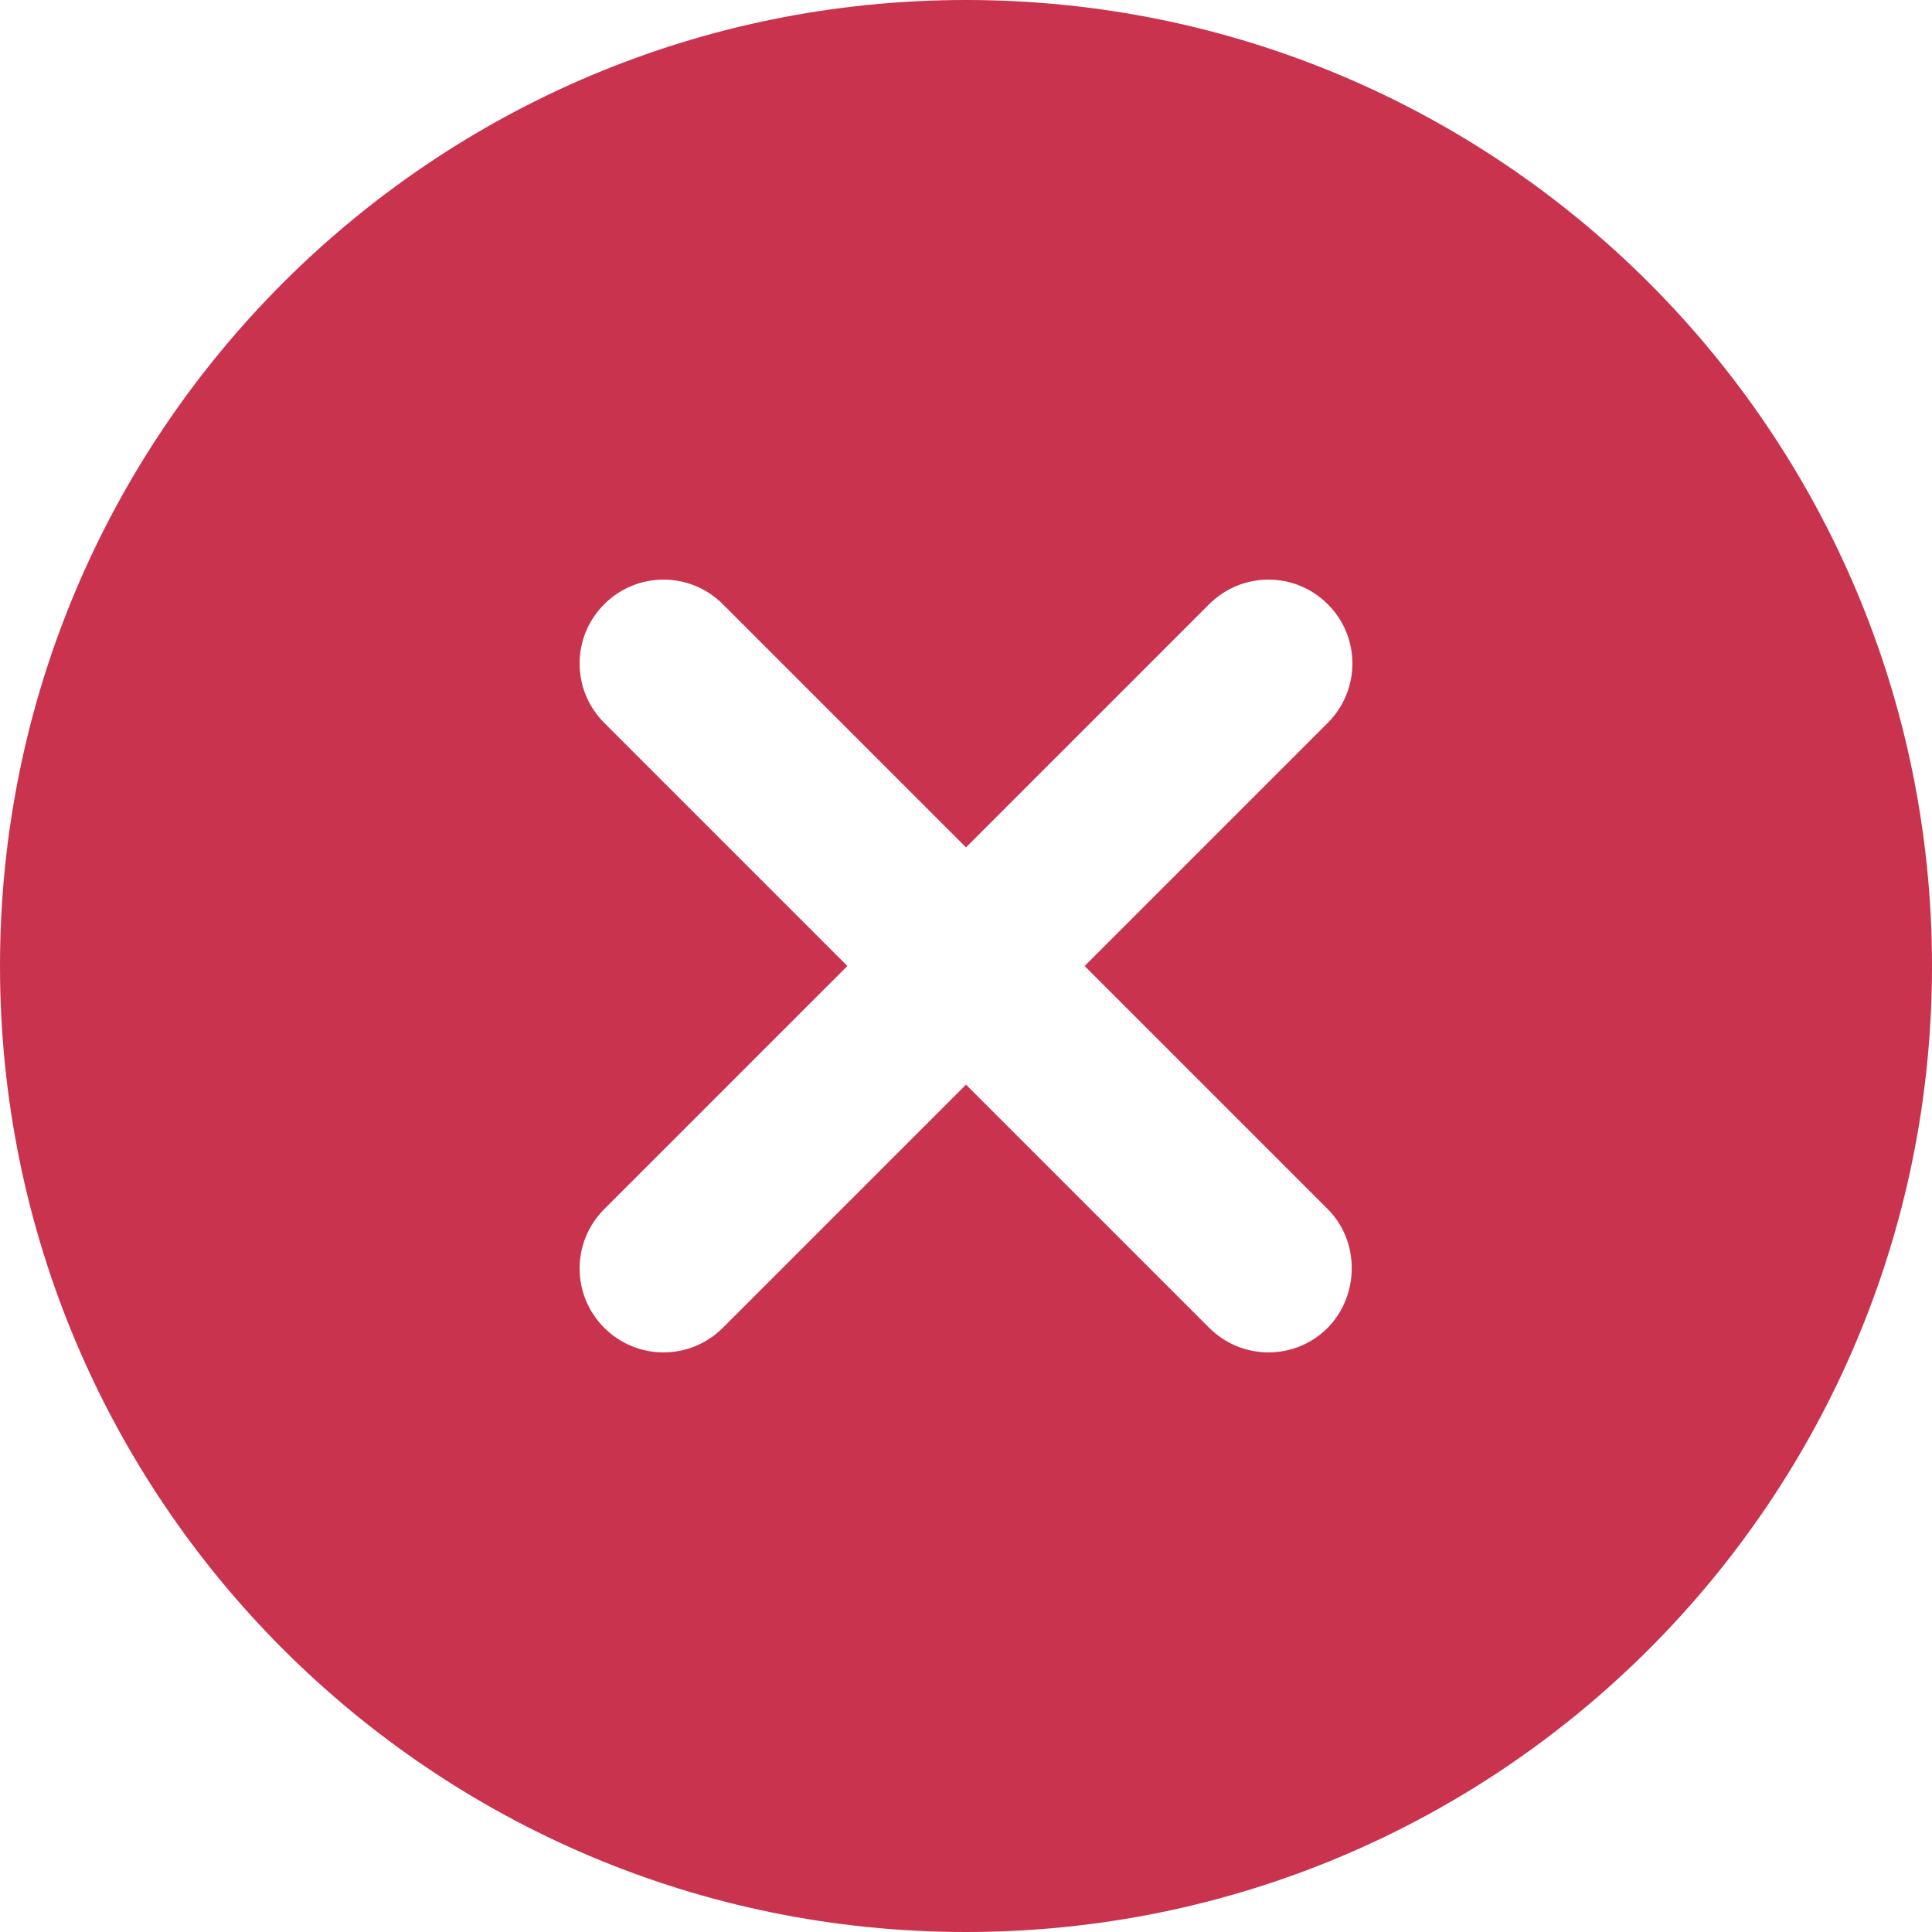 <svg width="20" height="20" viewBox="0 0 20 20" fill="none" xmlns="http://www.w3.org/2000/svg">
<path fill-rule="evenodd" clip-rule="evenodd" d="M10 0C4.477 0 0 4.477 0 10C0 15.523 4.477 20 10 20C15.523 20 20 15.523 20 10C20 4.477 15.523 0 10 0ZM12.517 13.745C12.857 14.085 13.406 14.085 13.745 13.745C14.076 13.406 14.076 12.848 13.745 12.517L11.228 10L13.745 7.483C14.085 7.143 14.085 6.594 13.745 6.255C13.406 5.915 12.857 5.915 12.517 6.255L10 8.772L7.483 6.255C7.143 5.915 6.594 5.915 6.255 6.255C5.915 6.594 5.915 7.143 6.255 7.483L8.772 10L6.255 12.517C5.915 12.857 5.915 13.406 6.255 13.745C6.594 14.085 7.143 14.085 7.483 13.745L10 11.228L12.517 13.745Z" fill="#C9334E"/>
</svg>
